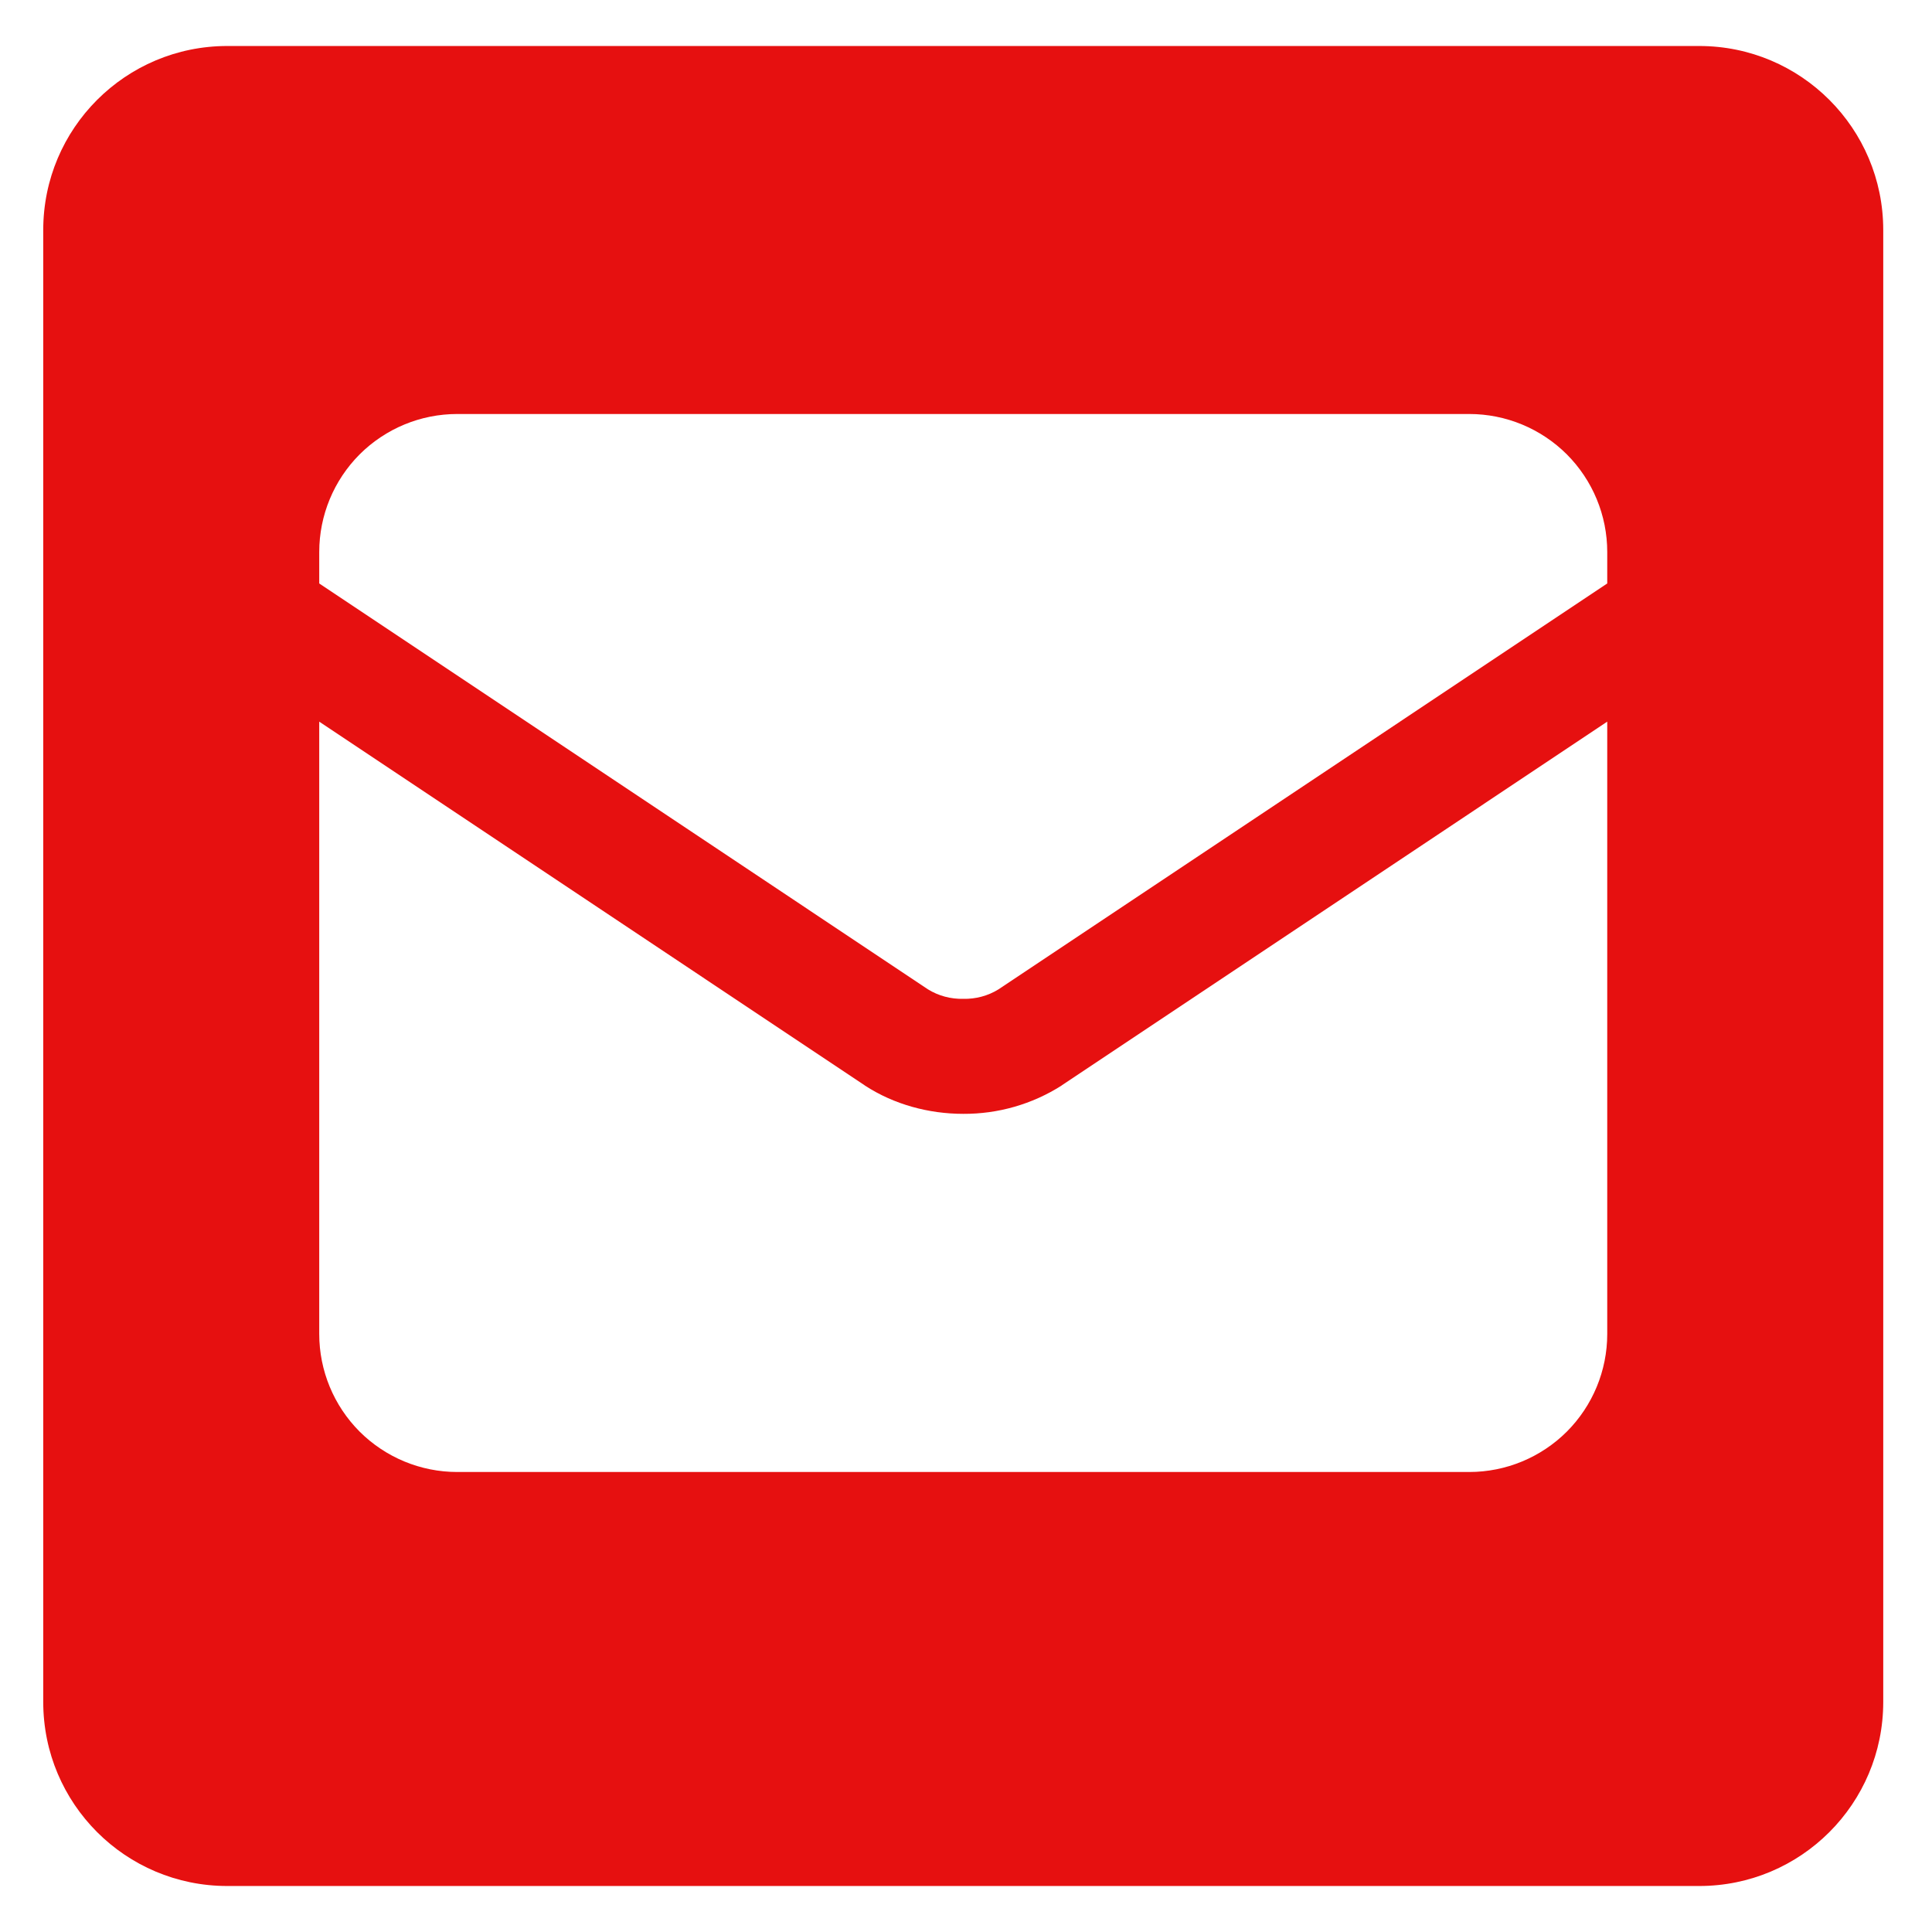 <svg width="28" height="28" viewBox="0 0 21 21" fill="none" xmlns="http://www.w3.org/2000/svg">
<path fill-rule="evenodd" clip-rule="evenodd" d="M2.47 0.5C1.365 0.5 0.47 1.395 0.47 2.5V18.5C0.47 19.605 1.365 20.5 2.47 20.5H18.47C19.575 20.5 20.47 19.605 20.47 18.5V2.5C20.47 1.395 19.575 0.5 18.47 0.5H2.47ZM3.909 4.939C3.628 5.221 3.47 5.602 3.47 6V6.342L10.087 10.754C10.202 10.825 10.335 10.86 10.47 10.857C10.605 10.86 10.738 10.825 10.853 10.754L17.47 6.342V6C17.47 5.602 17.312 5.221 17.031 4.939C16.749 4.658 16.368 4.5 15.97 4.5H4.97C4.572 4.5 4.191 4.658 3.909 4.939ZM3.47 14.5V7.844L9.397 11.796L9.402 11.8C9.717 12.005 10.095 12.107 10.47 12.107C10.848 12.109 11.219 12.003 11.538 11.8L11.543 11.796L17.47 7.844V14.5C17.47 14.898 17.312 15.279 17.031 15.561C16.749 15.842 16.368 16 15.97 16H4.97C4.572 16 4.191 15.842 3.909 15.561C3.628 15.279 3.47 14.898 3.47 14.5Z" fill="#E61010"/>
</svg>
